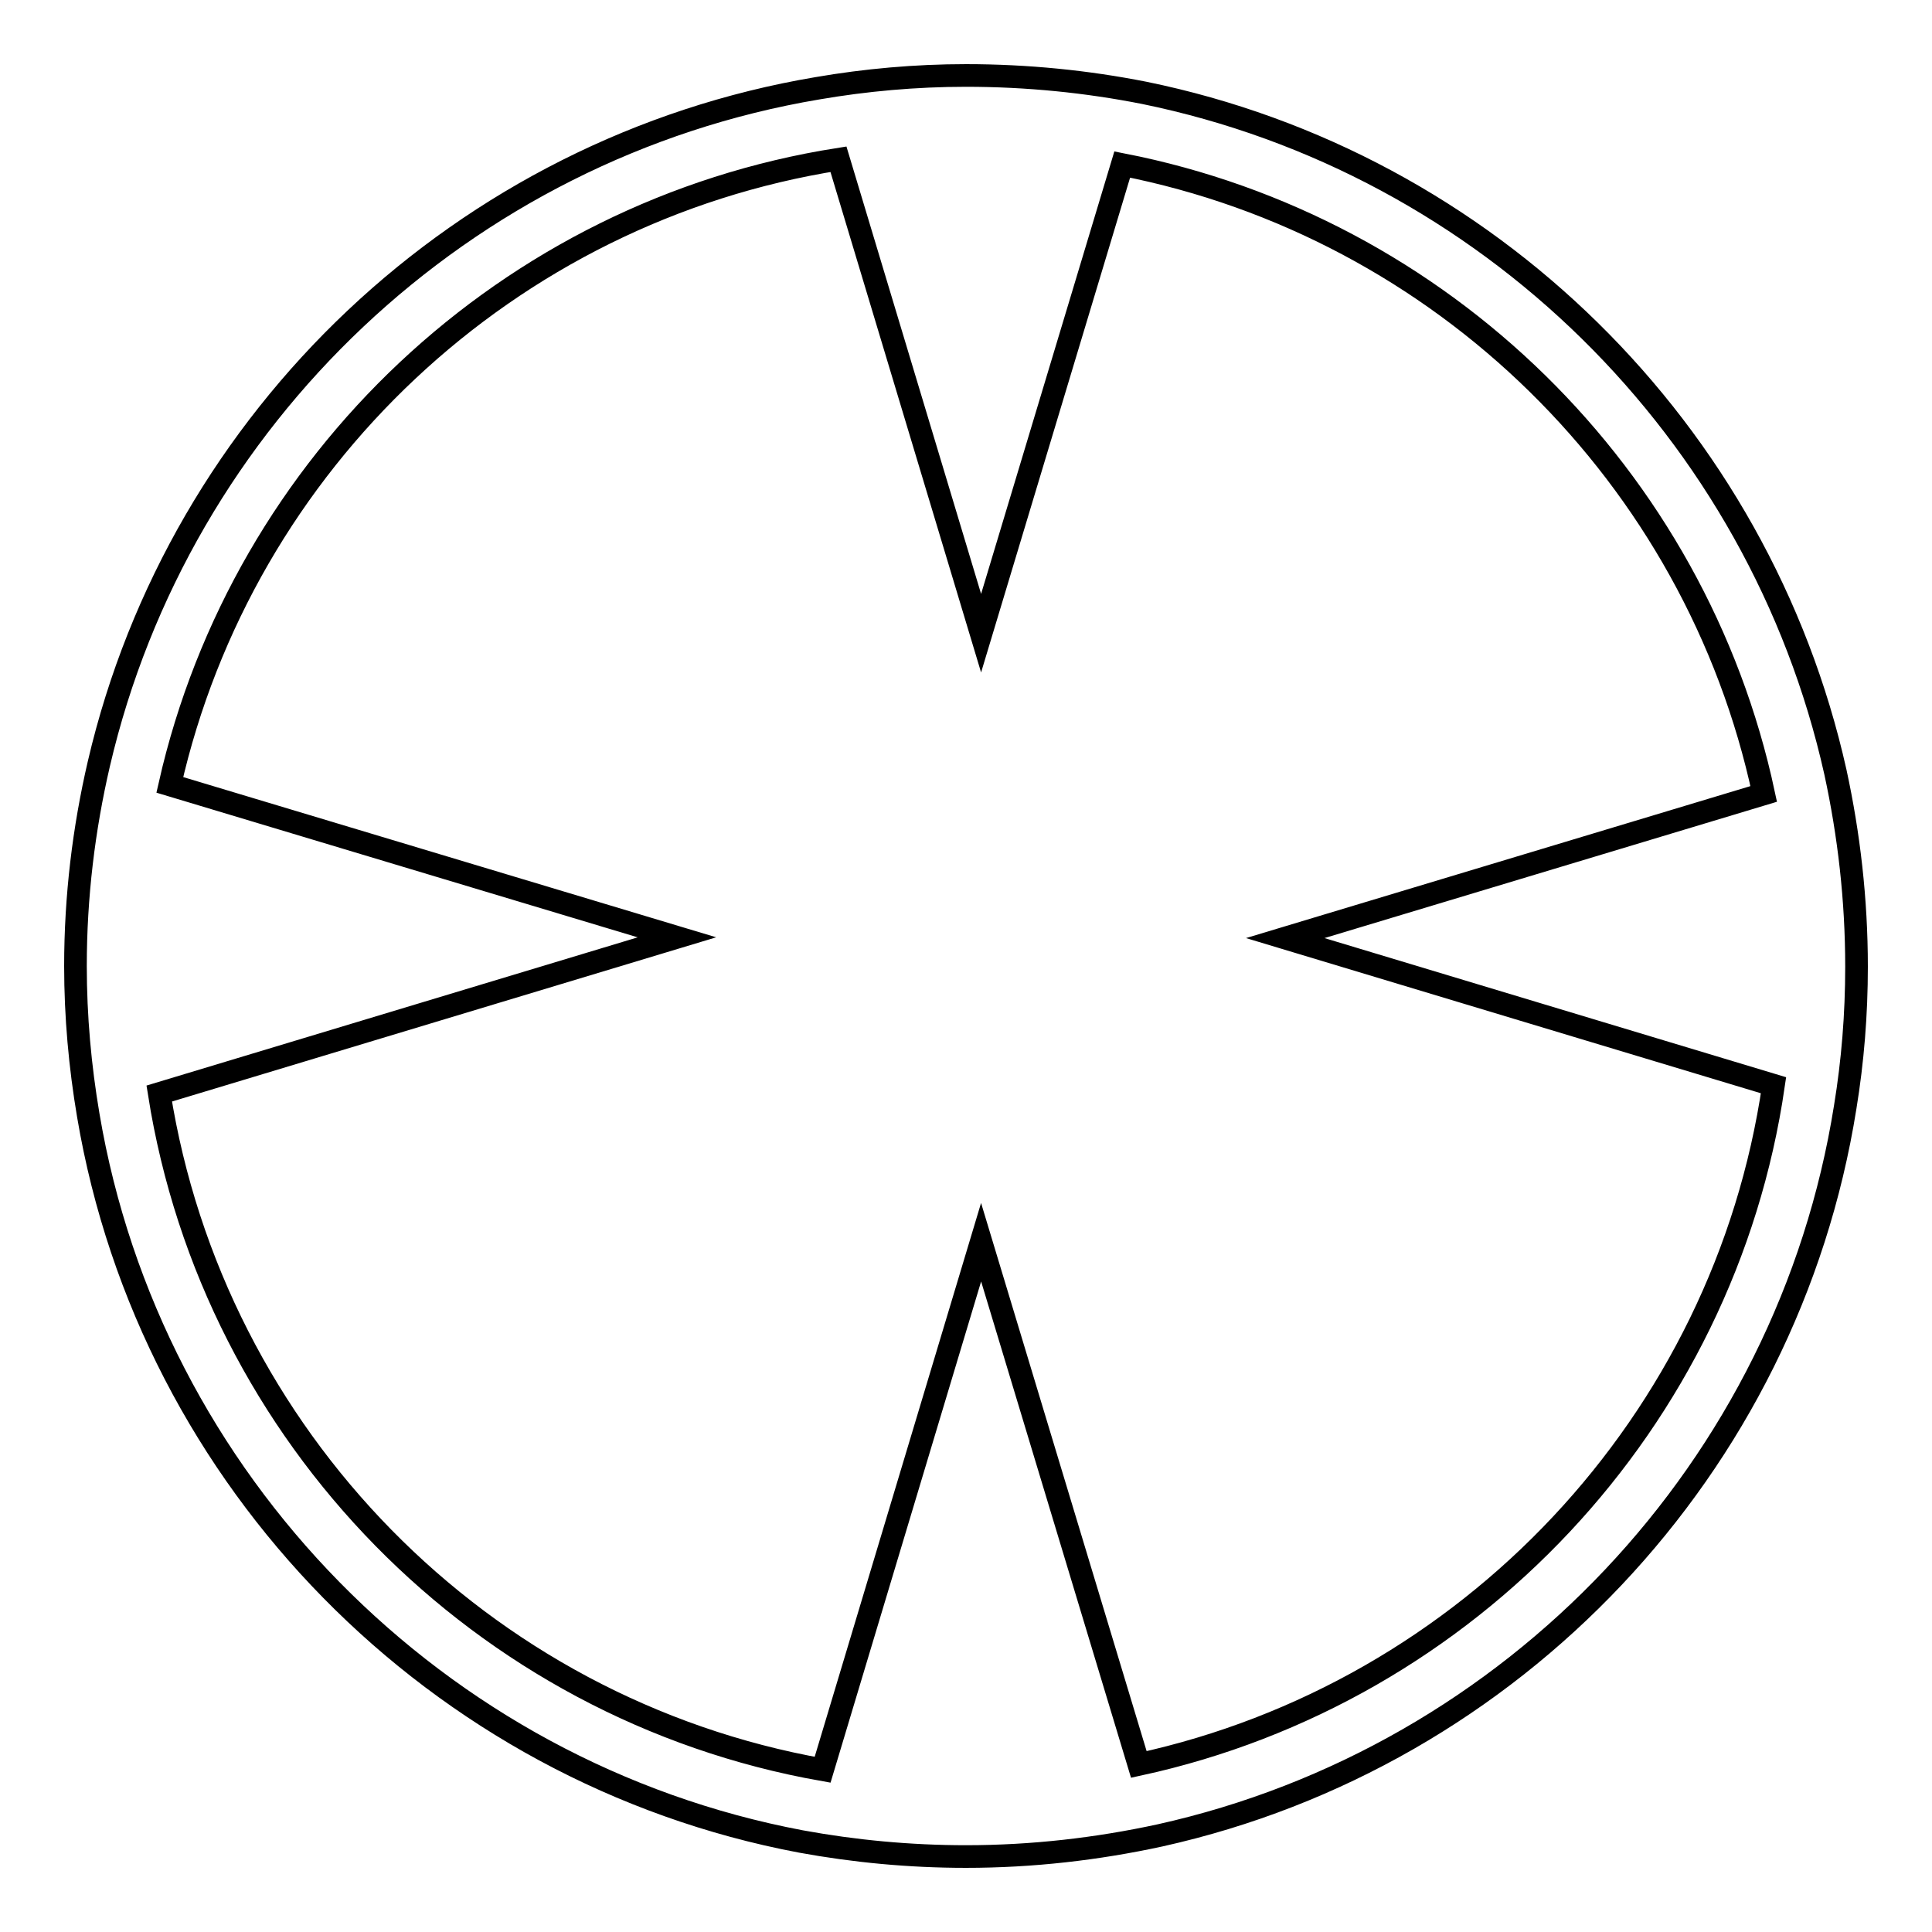 <?xml version="1.0" encoding="utf-8"?>
<!-- Svg Vector Icons : http://www.onlinewebfonts.com/icon -->
<!DOCTYPE svg PUBLIC "-//W3C//DTD SVG 1.1//EN" "http://www.w3.org/Graphics/SVG/1.1/DTD/svg11.dtd">
<svg version="1.1" xmlns="http://www.w3.org/2000/svg" xmlns:xlink="http://www.w3.org/1999/xlink" x="0px" y="0px" viewBox="0 0 256 256" enable-background="new 0 0 256 256" xml:space="preserve">
<g><g><path stroke-width="3" fill-opacity="0" stroke="#000000"  d="M243.2,102.3c-10.1-45.2-46.1-80.7-91.6-90C144,10.8,136.1,10,128,10c-6.7,0-13.3,0.6-19.7,1.7c-46.9,7.9-84.5,43.6-95.2,89.5c-2,8.6-3.1,17.6-3.1,26.8c0,6.7,0.6,13.3,1.7,19.8c8.2,48.5,46.2,87.1,94.4,96.2c7.1,1.3,14.4,2,21.9,2c8.8,0,17.4-1,25.7-2.8c46.8-10.4,83.2-48.7,90.8-96.5c1-6.1,1.5-12.3,1.5-18.6C246,119.2,245,110.6,243.2,102.3z M150.9,233.8L130,164.6l-21,69.9c-45.2-8-80.7-44.1-87.9-89.6l68.6-20.7L22.5,104c9.7-42.8,44.8-76,88.6-82.9L130,83.9l18.7-62.1c42.4,8.3,76,41.3,85,83.4l-63.4,19.1l64.7,19.5C228.5,188.4,194.6,224.3,150.9,233.8z"/></g></g>
</svg>